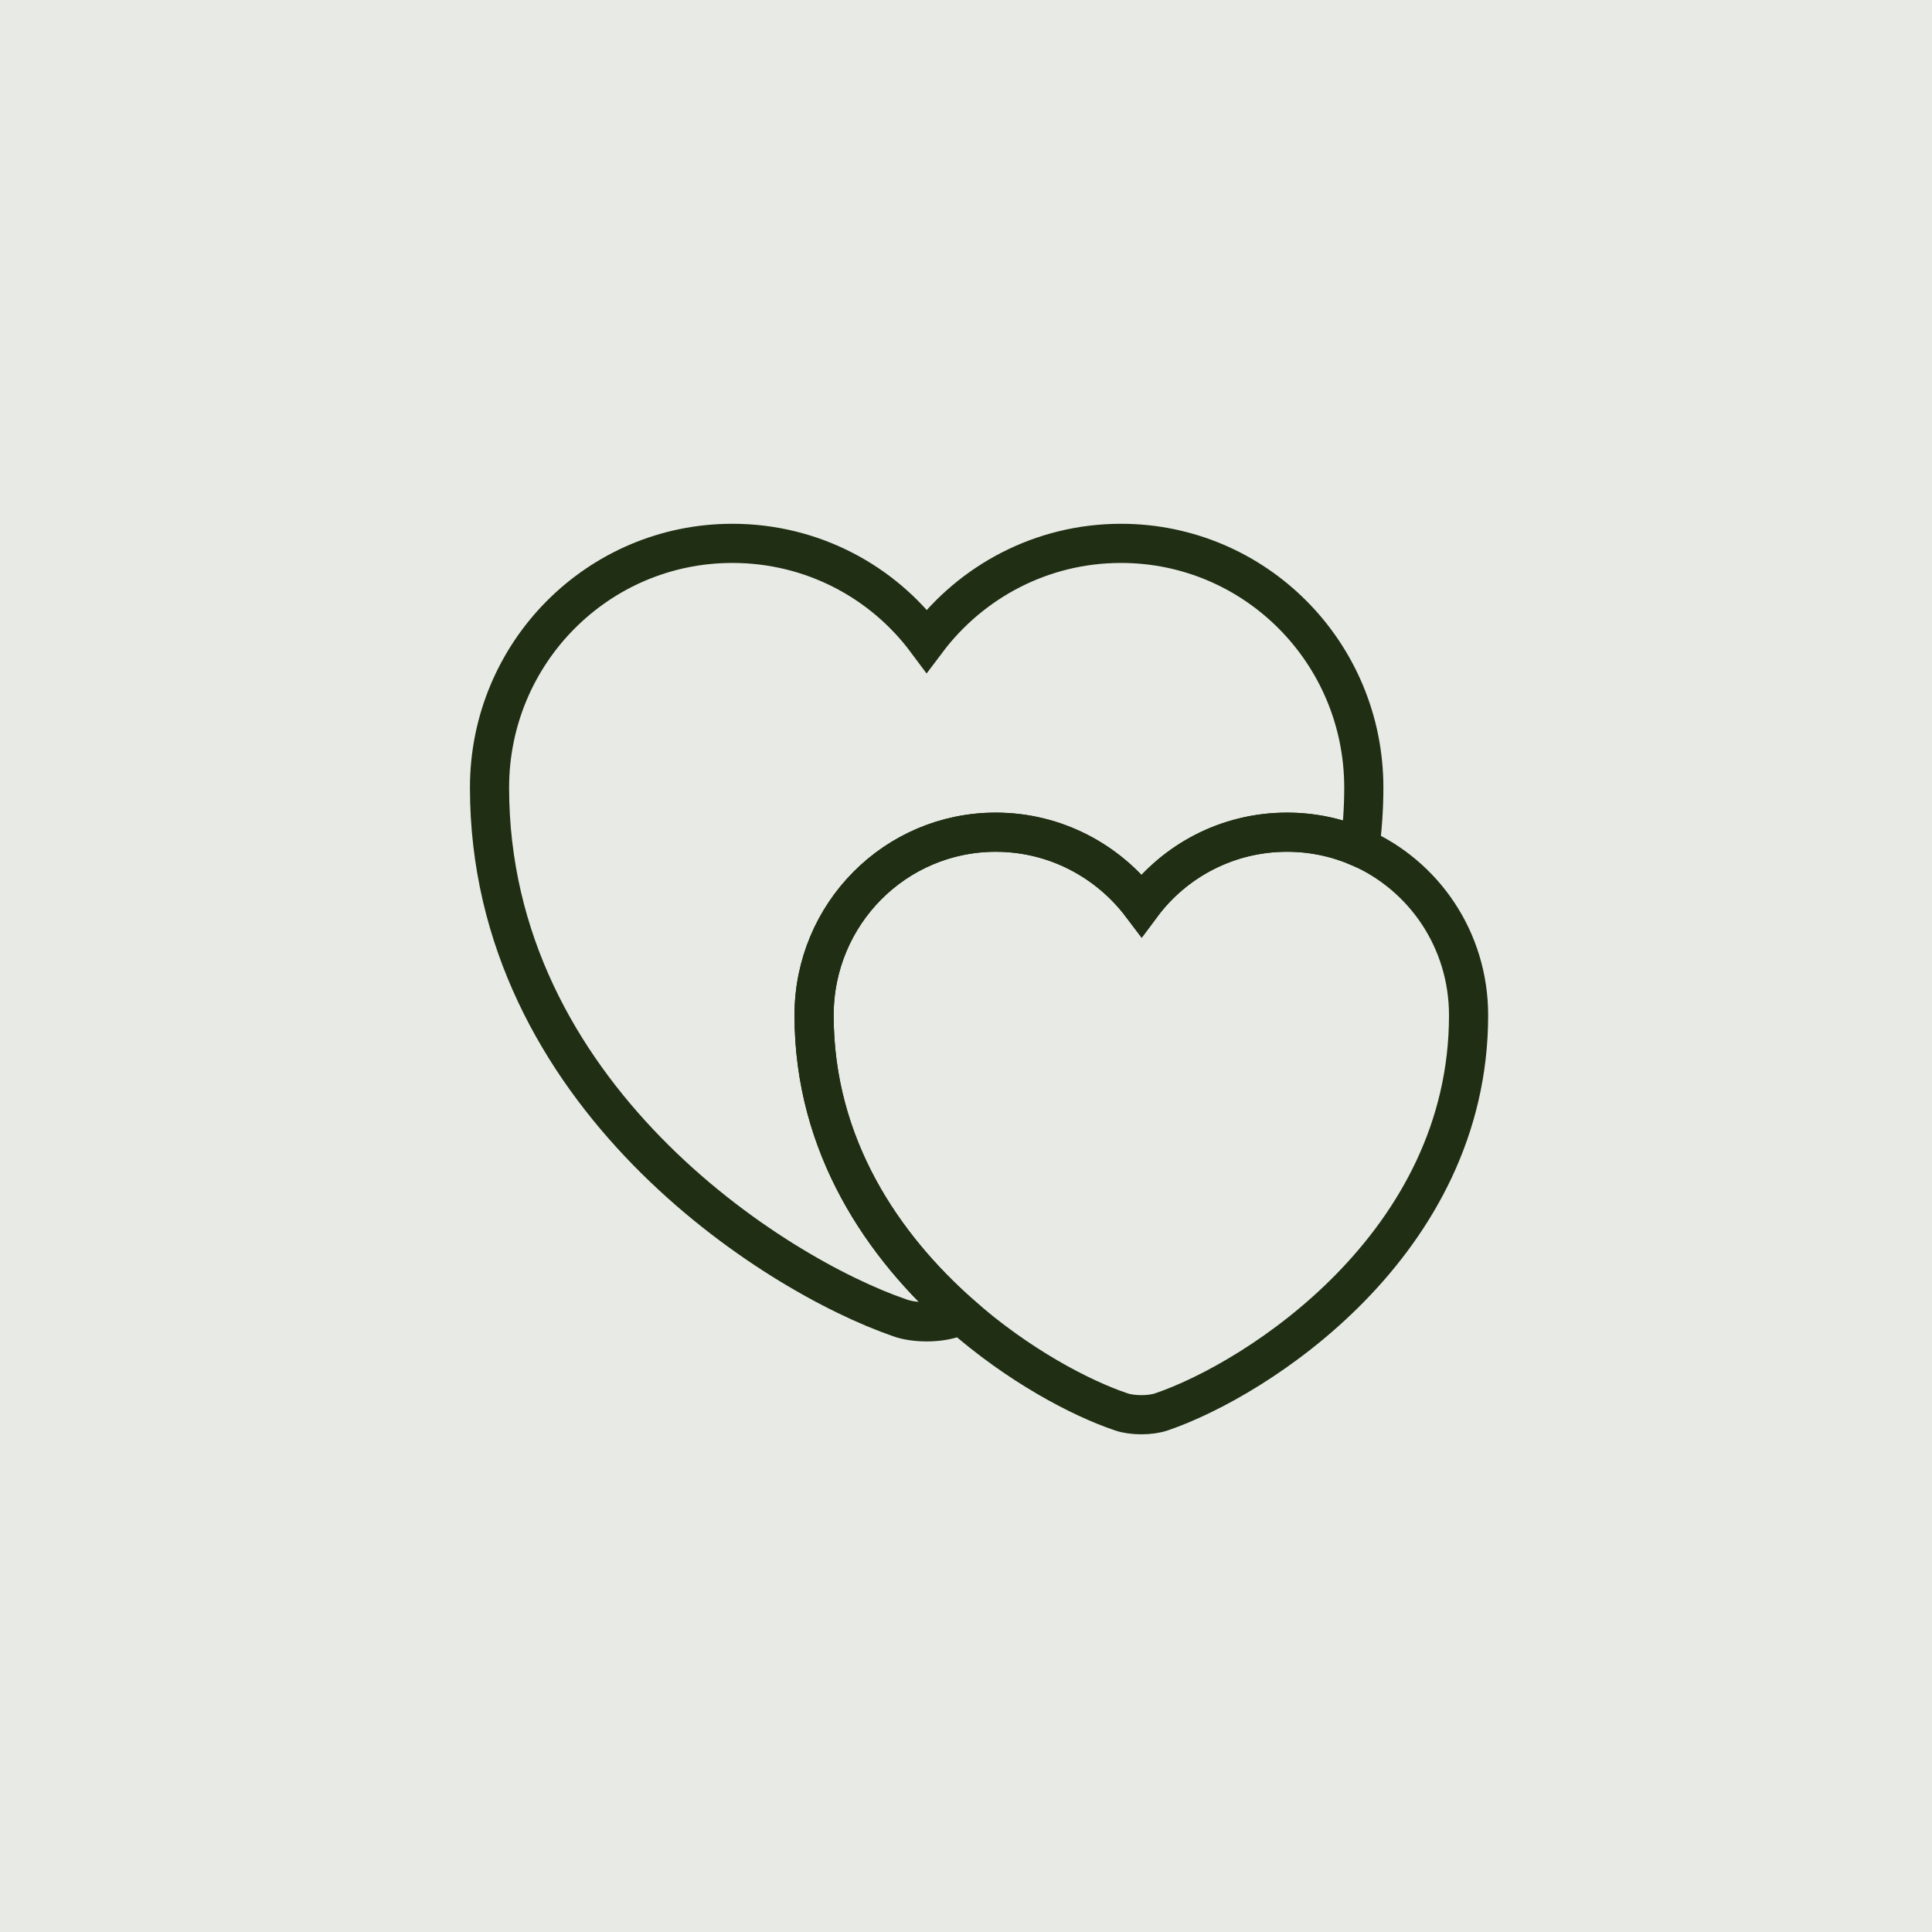 <?xml version="1.0" encoding="utf-8"?>
<svg xmlns="http://www.w3.org/2000/svg" fill="none" height="100%" overflow="visible" preserveAspectRatio="none" style="display: block;" viewBox="0 0 74 74" width="100%">
<g id="Group 4">
<rect fill="#34501A" fill-opacity="0.11" height="74" id="Rectangle 12" width="74"/>
<g id="vuesax/linear/lovely">
<g id="lovely">
<g id="Group">
<g id="Group_2">
<path d="M52.237 30.169C52.237 30.956 52.181 31.725 52.087 32.456C51.225 32.081 50.288 31.875 49.294 31.875C47.006 31.875 44.981 32.981 43.725 34.669C42.45 32.981 40.425 31.875 38.138 31.875C34.294 31.875 31.181 35.006 31.181 38.888C31.181 43.913 33.844 47.756 36.806 50.362C36.712 50.419 36.619 50.438 36.525 50.475C35.962 50.681 35.025 50.681 34.462 50.475C29.606 48.806 18.75 41.906 18.75 30.169C18.75 24.994 22.913 20.812 28.05 20.812C31.106 20.812 33.806 22.275 35.494 24.544C37.2 22.275 39.9 20.812 42.938 20.812C48.075 20.812 52.237 24.994 52.237 30.169Z" id="Vector" stroke="#202E13" stroke-linecap="round" stroke-width="1.5"/>
</g>
<g id="Group_3">
<path d="M56.25 38.888C56.25 47.663 48.131 52.837 44.494 54.075C44.062 54.225 43.369 54.225 42.938 54.075C41.381 53.55 39 52.294 36.806 50.362C33.844 47.756 31.181 43.913 31.181 38.888C31.181 35.006 34.294 31.875 38.138 31.875C40.425 31.875 42.45 32.981 43.725 34.669C44.981 32.981 47.006 31.875 49.294 31.875C50.288 31.875 51.225 32.081 52.087 32.456C54.544 33.544 56.25 36 56.25 38.888Z" id="Vector_2" stroke="#202E13" stroke-linecap="round" stroke-width="1.5"/>
</g>
</g>
<g id="Vector_3" opacity="0">
</g>
</g>
</g>
</g>
</svg>